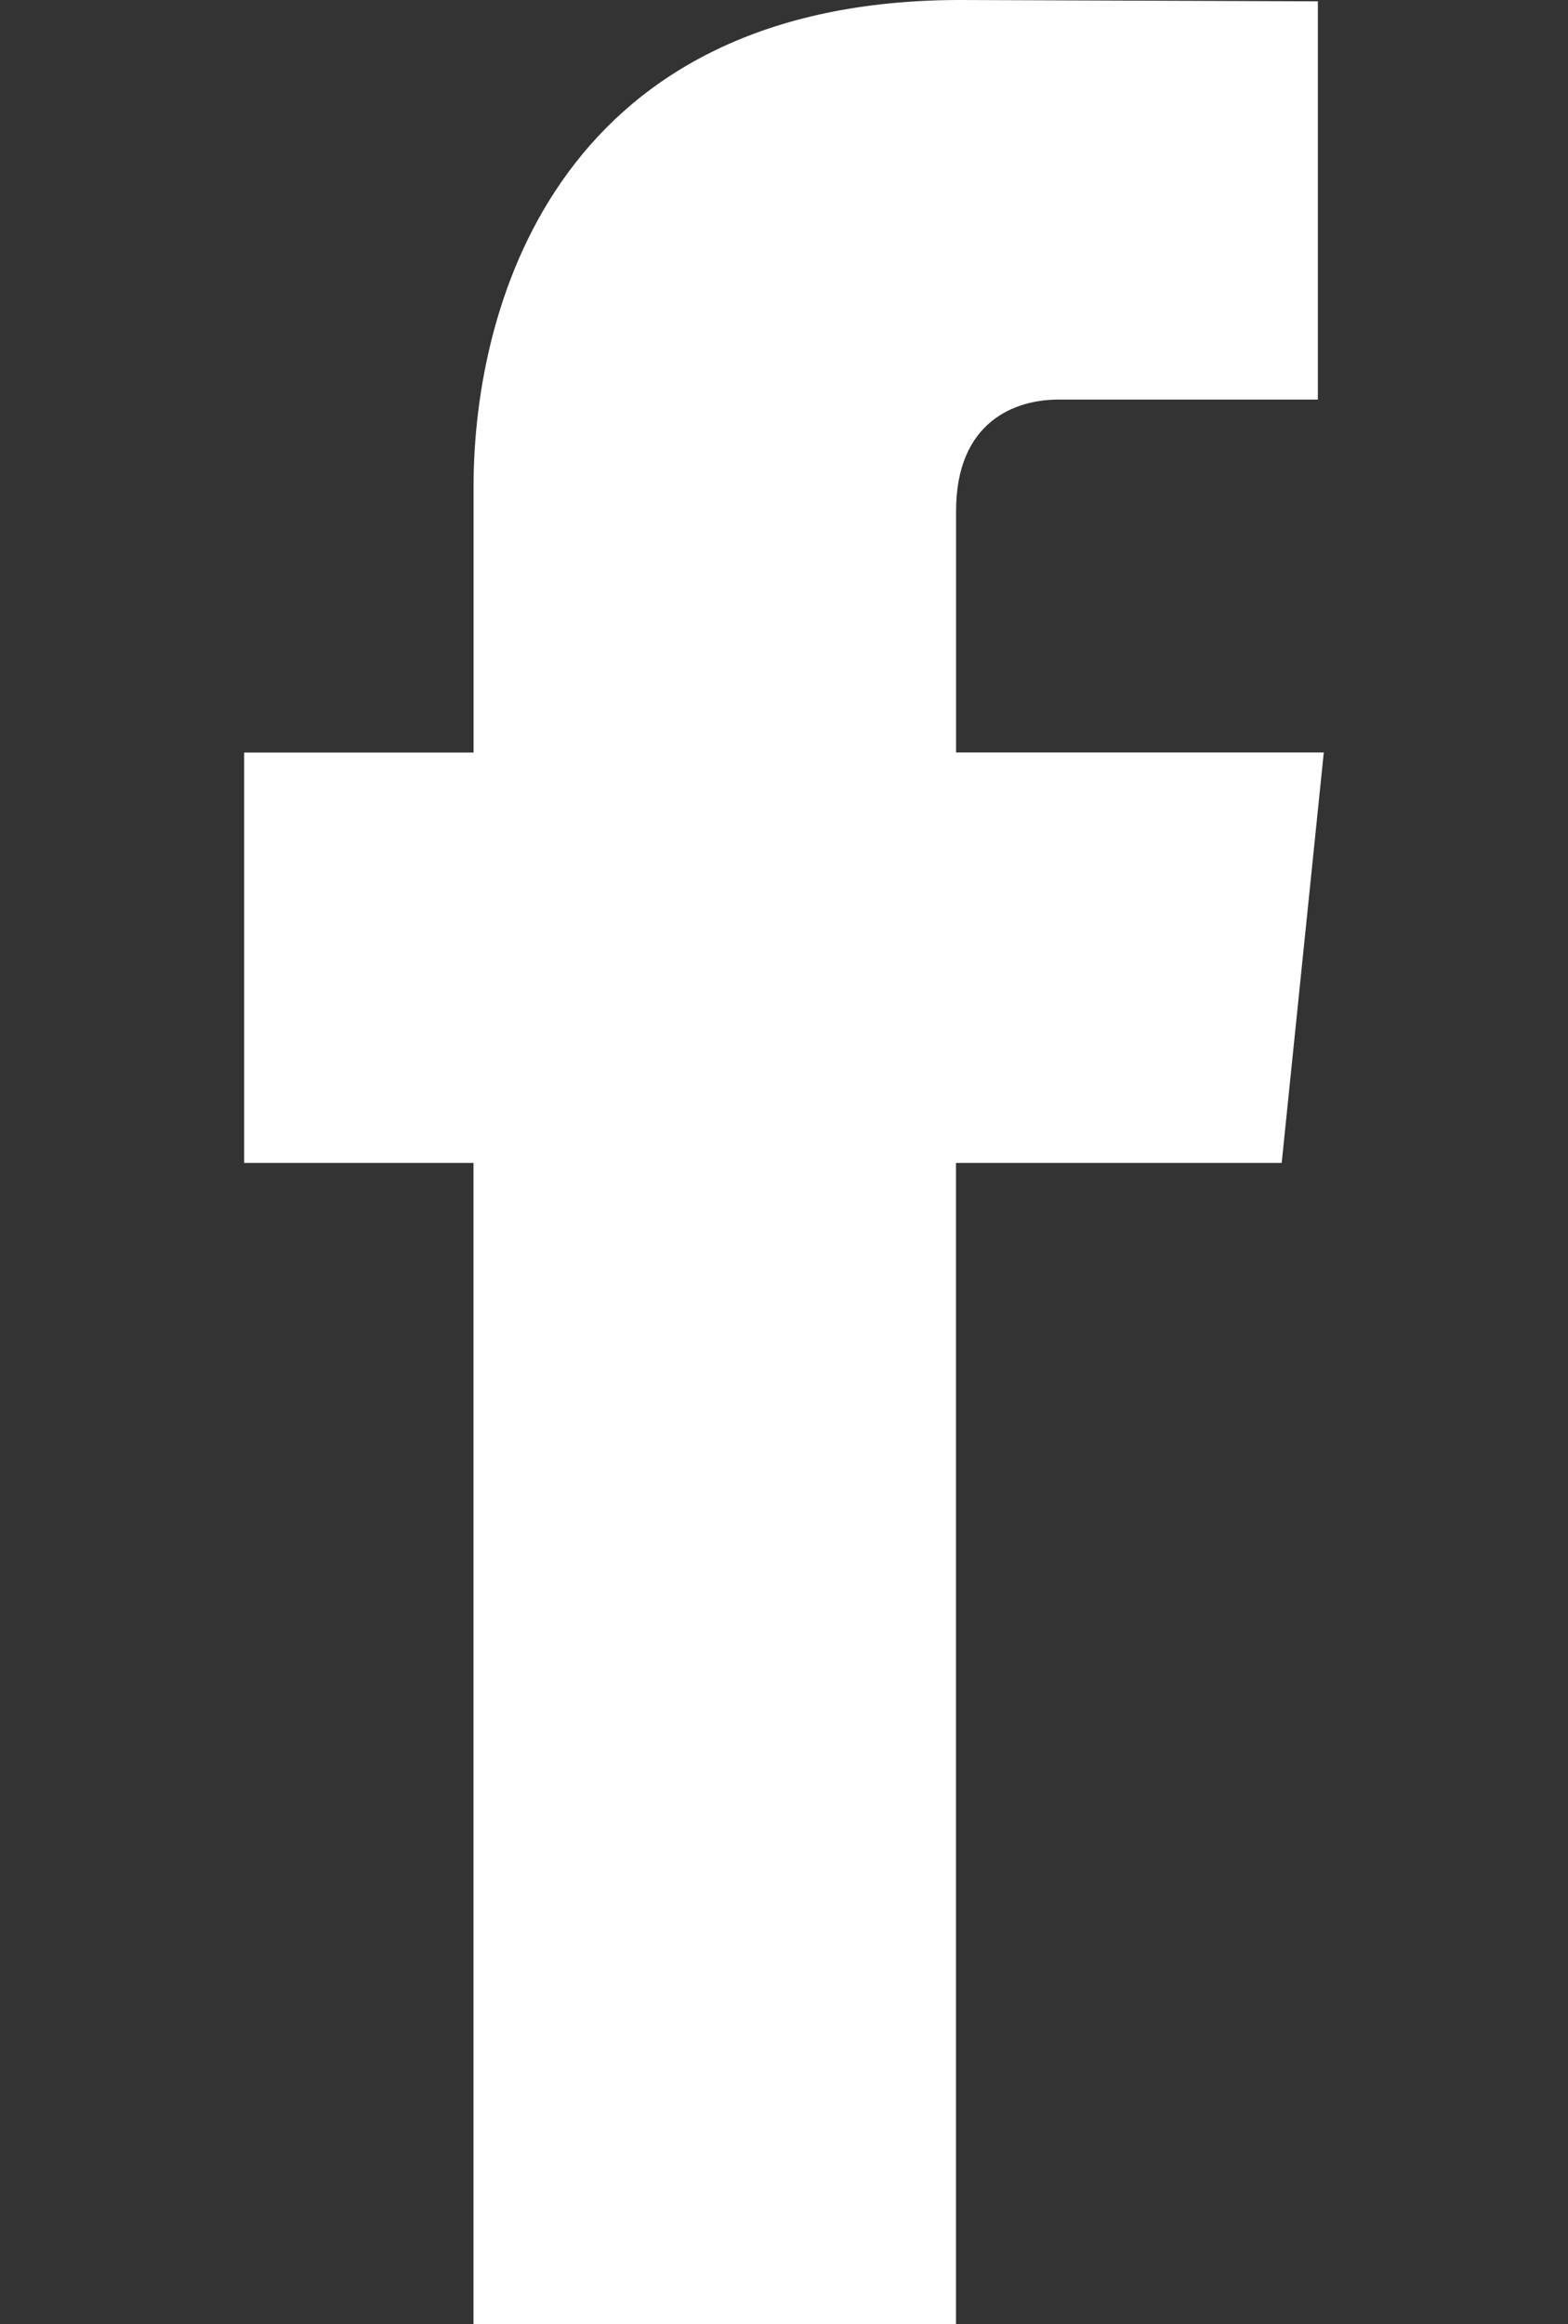 <?xml version="1.0" encoding="utf-8"?>
<!-- Generator: Adobe Illustrator 15.1.0, SVG Export Plug-In . SVG Version: 6.00 Build 0)  -->
<!DOCTYPE svg PUBLIC "-//W3C//DTD SVG 1.1//EN" "http://www.w3.org/Graphics/SVG/1.1/DTD/svg11.dtd">
<svg version="1.1" id="Layer_1" xmlns:x="http://ns.adobe.com/Extensibility/1.0/" xmlns:i="http://ns.adobe.com/AdobeIllustrator/10.0/" xmlns:graph="http://ns.adobe.com/Graphs/1.0/"
	 xmlns="http://www.w3.org/2000/svg" xmlns:xlink="http://www.w3.org/1999/xlink" x="0px" y="0px" width="28.347px" height="42px"
	 viewBox="0 0 28.347 42" enable-background="new 0 0 28.347 42" xml:space="preserve">
<rect x="0" y="0" width="28.347" height="42" fill="#333333" stroke="none"/>
<path fill="#FFFFFF" d="M23.932,13.598h-6.648V9.24c0-1.639,1.085-2.019,1.85-2.019c0.763,0,4.691,0,4.691,0V0.024L17.364,0
	c-7.171,0-8.803,5.368-8.803,8.803v4.797H4.414v7.416h4.146c0,9.516,0,20.984,0,20.984h8.723c0,0,0-11.581,0-20.984h5.888
	L23.932,13.598z"/>
</svg>
